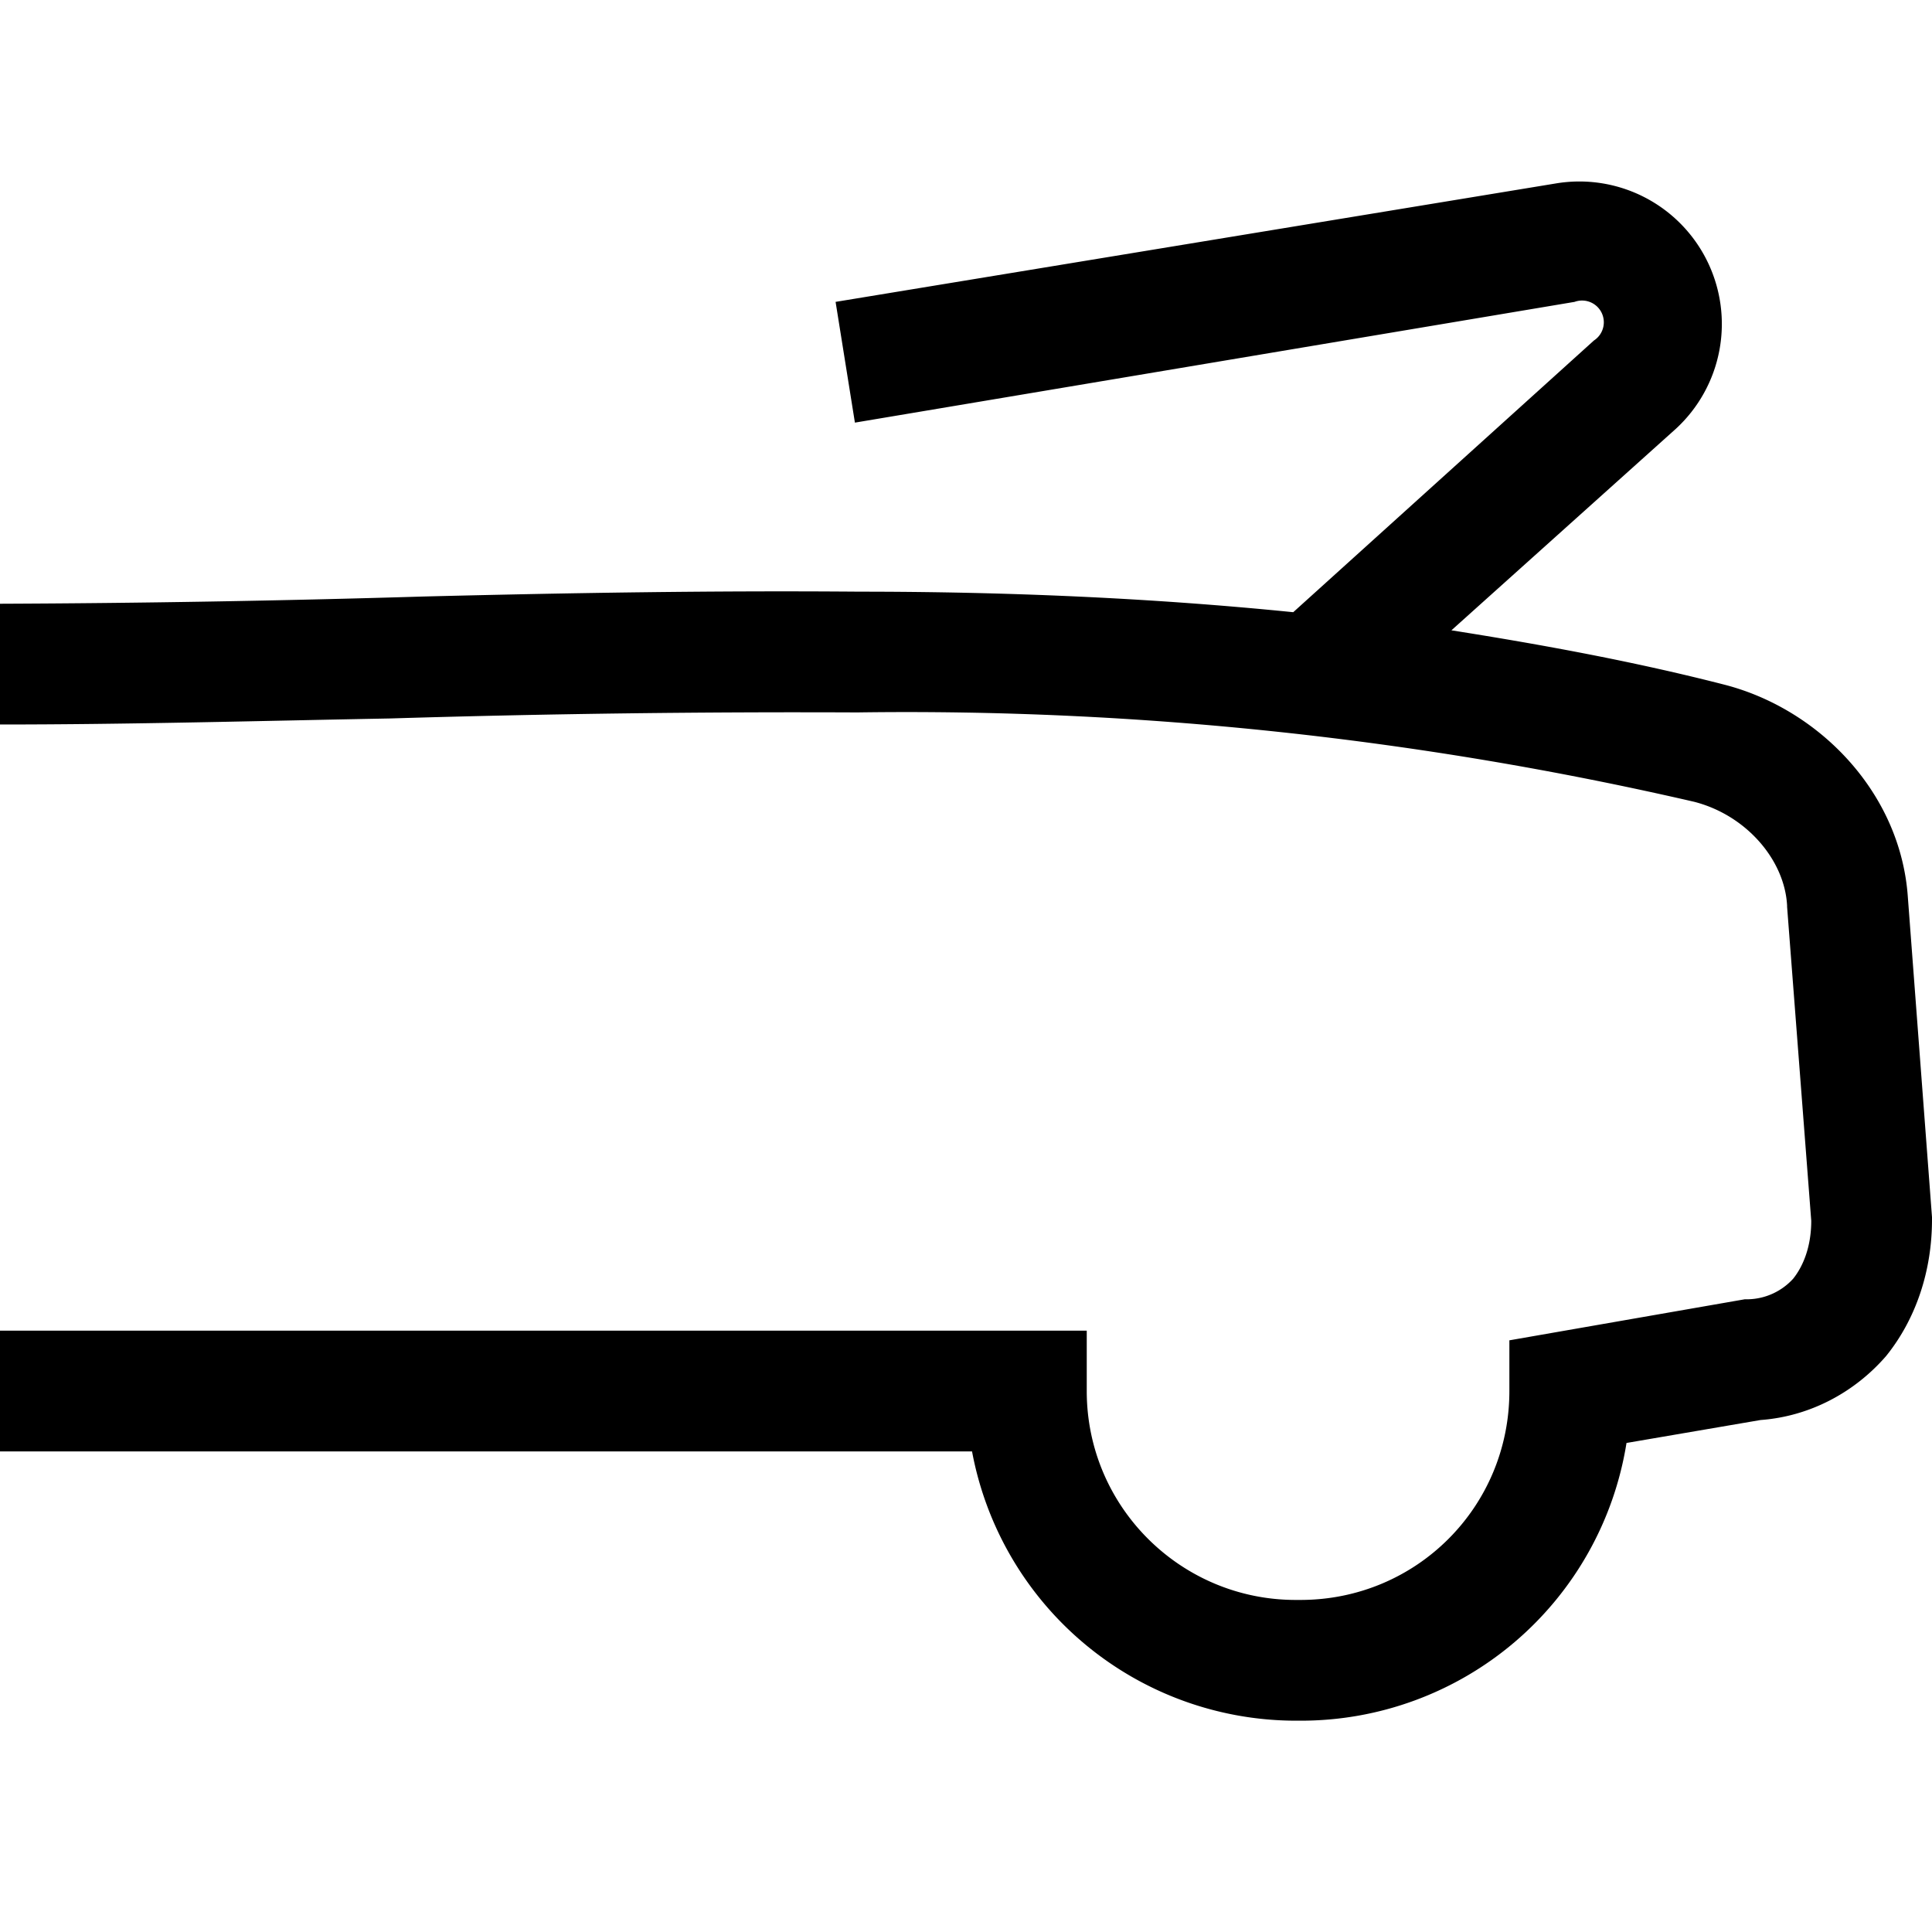 <svg width="16" height="16" fill="none" xmlns="http://www.w3.org/2000/svg"><path fill="currentColor" d="M12.88 1.52a1.18 1.18 0 0 1 1 2.03l-1.86 1.67c.76.12 1.52.26 2.26.45.78.2 1.46.89 1.52 1.76l.2 2.65v.02c0 .42-.13.82-.38 1.13-.26.3-.63.5-1.04.53l-1.11.19a2.73 2.73 0 0 1-2.7 2.3h-.04a2.73 2.73 0 0 1-2.68-2.23H0v-1h9v.5c0 .96.78 1.73 1.73 1.73h.04c.96 0 1.73-.77 1.73-1.73v-.42l1.95-.34h.03a.52.52 0 0 0 .37-.17c.08-.1.15-.26.15-.48l-.2-2.6V7.5c-.02-.38-.34-.75-.77-.86A29 29 0 0 0 7.1 5.9a111.1 111.1 0 0 0-3.87.05C2.15 5.97 1.07 6 0 6V5a133.9 133.9 0 0 0 3.51-.06c1.2-.03 2.4-.05 3.61-.04 1.2 0 2.4.05 3.59.17l2.49-2.25a.18.18 0 0 0-.16-.32l-5.96 1-.16-1 5.96-.98Z"/></svg>